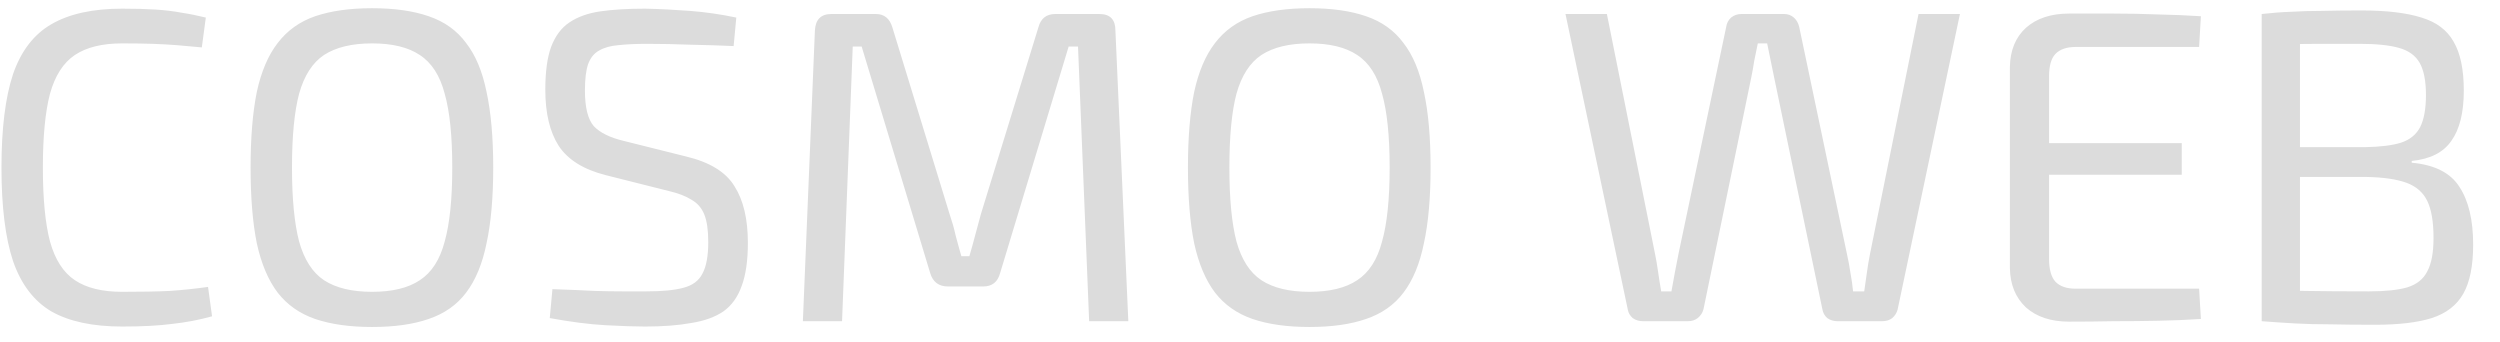 <svg width="73" height="10" viewBox="0 0 73 10" fill="none" xmlns="http://www.w3.org/2000/svg">
<path d="M3.566 0.253C3.947 0.253 4.272 0.262 4.541 0.279C4.818 0.297 5.07 0.327 5.295 0.37C5.529 0.405 5.767 0.453 6.01 0.513L5.893 1.384C5.633 1.358 5.39 1.337 5.165 1.319C4.948 1.302 4.714 1.289 4.463 1.28C4.212 1.272 3.913 1.267 3.566 1.267C2.985 1.267 2.526 1.38 2.188 1.605C1.85 1.831 1.607 2.208 1.46 2.736C1.321 3.265 1.252 3.984 1.252 4.894C1.252 5.804 1.321 6.524 1.46 7.052C1.607 7.581 1.85 7.958 2.188 8.183C2.526 8.409 2.985 8.521 3.566 8.521C4.121 8.521 4.584 8.513 4.957 8.495C5.338 8.469 5.711 8.43 6.075 8.378L6.192 9.236C5.819 9.34 5.434 9.414 5.035 9.457C4.645 9.509 4.155 9.535 3.566 9.535C2.708 9.535 2.019 9.388 1.499 9.093C0.988 8.79 0.615 8.3 0.381 7.624C0.156 6.948 0.043 6.038 0.043 4.894C0.043 3.75 0.156 2.84 0.381 2.164C0.615 1.488 0.988 1.003 1.499 0.708C2.019 0.405 2.708 0.253 3.566 0.253ZM10.866 0.24C11.516 0.24 12.067 0.318 12.517 0.474C12.977 0.63 13.341 0.89 13.609 1.254C13.887 1.61 14.086 2.086 14.207 2.684C14.337 3.282 14.402 4.019 14.402 4.894C14.402 5.77 14.337 6.506 14.207 7.104C14.086 7.702 13.887 8.183 13.609 8.547C13.341 8.903 12.977 9.158 12.517 9.314C12.067 9.47 11.516 9.548 10.866 9.548C10.216 9.548 9.662 9.47 9.202 9.314C8.752 9.158 8.388 8.903 8.11 8.547C7.833 8.183 7.629 7.702 7.499 7.104C7.378 6.506 7.317 5.77 7.317 4.894C7.317 4.019 7.378 3.282 7.499 2.684C7.629 2.086 7.833 1.61 8.11 1.254C8.388 0.89 8.752 0.63 9.202 0.474C9.662 0.318 10.216 0.24 10.866 0.24ZM10.866 1.267C10.277 1.267 9.809 1.38 9.462 1.605C9.124 1.831 8.882 2.208 8.734 2.736C8.596 3.256 8.526 3.976 8.526 4.894C8.526 5.804 8.596 6.524 8.734 7.052C8.882 7.581 9.124 7.958 9.462 8.183C9.809 8.409 10.277 8.521 10.866 8.521C11.456 8.521 11.919 8.409 12.257 8.183C12.604 7.958 12.847 7.581 12.985 7.052C13.133 6.524 13.206 5.804 13.206 4.894C13.206 3.976 13.133 3.256 12.985 2.736C12.847 2.208 12.604 1.831 12.257 1.605C11.919 1.38 11.456 1.267 10.866 1.267ZM18.835 0.253C19.26 0.262 19.697 0.284 20.148 0.318C20.599 0.353 21.049 0.418 21.5 0.513L21.422 1.345C21.049 1.328 20.638 1.315 20.187 1.306C19.736 1.289 19.303 1.28 18.887 1.28C18.566 1.28 18.289 1.293 18.055 1.319C17.83 1.337 17.643 1.389 17.496 1.475C17.349 1.553 17.24 1.688 17.171 1.878C17.11 2.06 17.08 2.316 17.08 2.645C17.08 3.139 17.167 3.486 17.34 3.685C17.522 3.876 17.812 4.019 18.211 4.114L20.031 4.569C20.724 4.734 21.197 5.024 21.448 5.44C21.708 5.848 21.838 6.398 21.838 7.091C21.838 7.611 21.777 8.032 21.656 8.352C21.543 8.673 21.366 8.92 21.123 9.093C20.88 9.258 20.568 9.371 20.187 9.431C19.806 9.501 19.355 9.535 18.835 9.535C18.54 9.535 18.155 9.522 17.678 9.496C17.21 9.47 16.668 9.401 16.053 9.288L16.131 8.443C16.642 8.461 17.054 8.478 17.366 8.495C17.678 8.504 17.947 8.508 18.172 8.508C18.397 8.508 18.631 8.508 18.874 8.508C19.333 8.508 19.693 8.474 19.953 8.404C20.222 8.335 20.408 8.196 20.512 7.988C20.625 7.78 20.681 7.473 20.681 7.065C20.681 6.719 20.642 6.45 20.564 6.259C20.486 6.069 20.36 5.926 20.187 5.83C20.022 5.726 19.81 5.644 19.55 5.583L17.691 5.115C17.041 4.951 16.582 4.665 16.313 4.257C16.053 3.85 15.923 3.304 15.923 2.619C15.923 2.099 15.979 1.683 16.092 1.371C16.213 1.051 16.391 0.812 16.625 0.656C16.868 0.492 17.171 0.383 17.535 0.331C17.899 0.279 18.332 0.253 18.835 0.253ZM32.102 0.409C32.414 0.409 32.57 0.57 32.57 0.89L32.947 9.379H31.803L31.478 1.358H31.205L29.203 7.975C29.134 8.235 28.969 8.365 28.709 8.365H27.682C27.413 8.365 27.24 8.235 27.162 7.975L25.16 1.358H24.9L24.588 9.379H23.444L23.795 0.89C23.812 0.57 23.973 0.409 24.276 0.409H25.576C25.819 0.409 25.979 0.539 26.057 0.799L27.734 6.272C27.803 6.472 27.86 6.671 27.903 6.87C27.955 7.07 28.012 7.273 28.072 7.481H28.306C28.367 7.273 28.423 7.07 28.475 6.87C28.527 6.671 28.584 6.463 28.644 6.246L30.321 0.799C30.39 0.539 30.555 0.409 30.815 0.409H32.102ZM38.237 0.24C38.888 0.24 39.438 0.318 39.889 0.474C40.348 0.63 40.712 0.89 40.98 1.254C41.258 1.61 41.457 2.086 41.578 2.684C41.709 3.282 41.773 4.019 41.773 4.894C41.773 5.77 41.709 6.506 41.578 7.104C41.457 7.702 41.258 8.183 40.98 8.547C40.712 8.903 40.348 9.158 39.889 9.314C39.438 9.47 38.888 9.548 38.237 9.548C37.587 9.548 37.033 9.47 36.574 9.314C36.123 9.158 35.759 8.903 35.481 8.547C35.204 8.183 35.001 7.702 34.87 7.104C34.749 6.506 34.688 5.77 34.688 4.894C34.688 4.019 34.749 3.282 34.87 2.684C35.001 2.086 35.204 1.61 35.481 1.254C35.759 0.89 36.123 0.63 36.574 0.474C37.033 0.318 37.587 0.24 38.237 0.24ZM38.237 1.267C37.648 1.267 37.18 1.38 36.834 1.605C36.495 1.831 36.253 2.208 36.105 2.736C35.967 3.256 35.898 3.976 35.898 4.894C35.898 5.804 35.967 6.524 36.105 7.052C36.253 7.581 36.495 7.958 36.834 8.183C37.18 8.409 37.648 8.521 38.237 8.521C38.827 8.521 39.291 8.409 39.629 8.183C39.975 7.958 40.218 7.581 40.356 7.052C40.504 6.524 40.578 5.804 40.578 4.894C40.578 3.976 40.504 3.256 40.356 2.736C40.218 2.208 39.975 1.831 39.629 1.605C39.291 1.38 38.827 1.267 38.237 1.267ZM57.23 0.409L55.41 9.041C55.384 9.137 55.332 9.219 55.254 9.288C55.176 9.349 55.076 9.379 54.955 9.379H53.655C53.542 9.379 53.442 9.349 53.356 9.288C53.278 9.219 53.23 9.132 53.213 9.028L51.809 2.281C51.774 2.108 51.739 1.939 51.705 1.774C51.67 1.601 51.635 1.432 51.601 1.267H51.328C51.293 1.432 51.258 1.601 51.224 1.774C51.198 1.948 51.167 2.117 51.133 2.281L49.742 9.028C49.716 9.132 49.659 9.219 49.573 9.288C49.495 9.349 49.399 9.379 49.287 9.379H47.974C47.861 9.379 47.761 9.349 47.675 9.288C47.597 9.219 47.549 9.137 47.532 9.041L45.712 0.409H46.921L48.325 7.403C48.359 7.568 48.39 7.746 48.416 7.936C48.442 8.118 48.472 8.309 48.507 8.508H48.806C48.84 8.309 48.875 8.118 48.91 7.936C48.944 7.754 48.979 7.577 49.014 7.403L50.405 0.786C50.422 0.674 50.47 0.583 50.548 0.513C50.634 0.444 50.734 0.409 50.847 0.409H52.095C52.207 0.409 52.303 0.444 52.381 0.513C52.459 0.583 52.511 0.674 52.537 0.786L53.928 7.403C53.971 7.594 54.006 7.78 54.032 7.962C54.066 8.144 54.092 8.326 54.11 8.508H54.435C54.461 8.326 54.487 8.144 54.513 7.962C54.539 7.772 54.569 7.59 54.604 7.416L56.021 0.409H57.23ZM60.418 0.396C60.851 0.396 61.284 0.396 61.718 0.396C62.16 0.396 62.593 0.405 63.018 0.422C63.451 0.431 63.867 0.448 64.266 0.474L64.214 1.371H60.613C60.344 1.371 60.145 1.441 60.015 1.579C59.893 1.709 59.833 1.926 59.833 2.229V7.559C59.833 7.863 59.893 8.084 60.015 8.222C60.145 8.361 60.344 8.43 60.613 8.43H64.214L64.266 9.314C63.867 9.34 63.451 9.358 63.018 9.366C62.593 9.375 62.16 9.379 61.718 9.379C61.284 9.388 60.851 9.392 60.418 9.392C59.889 9.392 59.469 9.254 59.157 8.976C58.853 8.69 58.697 8.309 58.689 7.832V1.956C58.697 1.471 58.853 1.09 59.157 0.812C59.469 0.535 59.889 0.396 60.418 0.396ZM58.923 4.179H63.707V5.102H58.923V4.179ZM68.953 0.305C69.69 0.305 70.275 0.375 70.708 0.513C71.141 0.643 71.454 0.877 71.644 1.215C71.844 1.553 71.943 2.03 71.943 2.645C71.943 3.287 71.822 3.776 71.579 4.114C71.345 4.452 70.96 4.647 70.422 4.699V4.751C71.09 4.812 71.553 5.046 71.813 5.453C72.082 5.861 72.216 6.424 72.216 7.143C72.216 7.759 72.121 8.235 71.93 8.573C71.74 8.911 71.432 9.15 71.007 9.288C70.591 9.418 70.041 9.483 69.356 9.483C68.845 9.483 68.403 9.479 68.03 9.47C67.666 9.47 67.328 9.462 67.016 9.444C66.704 9.427 66.379 9.405 66.041 9.379L66.223 8.469C66.414 8.478 66.773 8.487 67.302 8.495C67.84 8.504 68.463 8.508 69.174 8.508C69.651 8.508 70.023 8.469 70.292 8.391C70.57 8.305 70.764 8.149 70.877 7.923C70.999 7.698 71.059 7.373 71.059 6.948C71.059 6.48 70.999 6.121 70.877 5.869C70.756 5.618 70.552 5.44 70.266 5.336C69.98 5.232 69.59 5.176 69.096 5.167H66.21V4.296H69.083C69.516 4.288 69.859 4.244 70.11 4.166C70.37 4.08 70.556 3.928 70.669 3.711C70.782 3.486 70.838 3.174 70.838 2.775C70.838 2.368 70.778 2.056 70.656 1.839C70.535 1.623 70.331 1.475 70.045 1.397C69.768 1.319 69.386 1.28 68.901 1.28C68.477 1.28 68.095 1.28 67.757 1.28C67.419 1.28 67.12 1.285 66.86 1.293C66.609 1.293 66.397 1.302 66.223 1.319L66.041 0.409C66.344 0.375 66.63 0.353 66.899 0.344C67.177 0.327 67.475 0.318 67.796 0.318C68.126 0.31 68.511 0.305 68.953 0.305ZM67.159 0.409V9.379H66.041V0.409H67.159Z" fill="#DCDCDC"/>
</svg>
